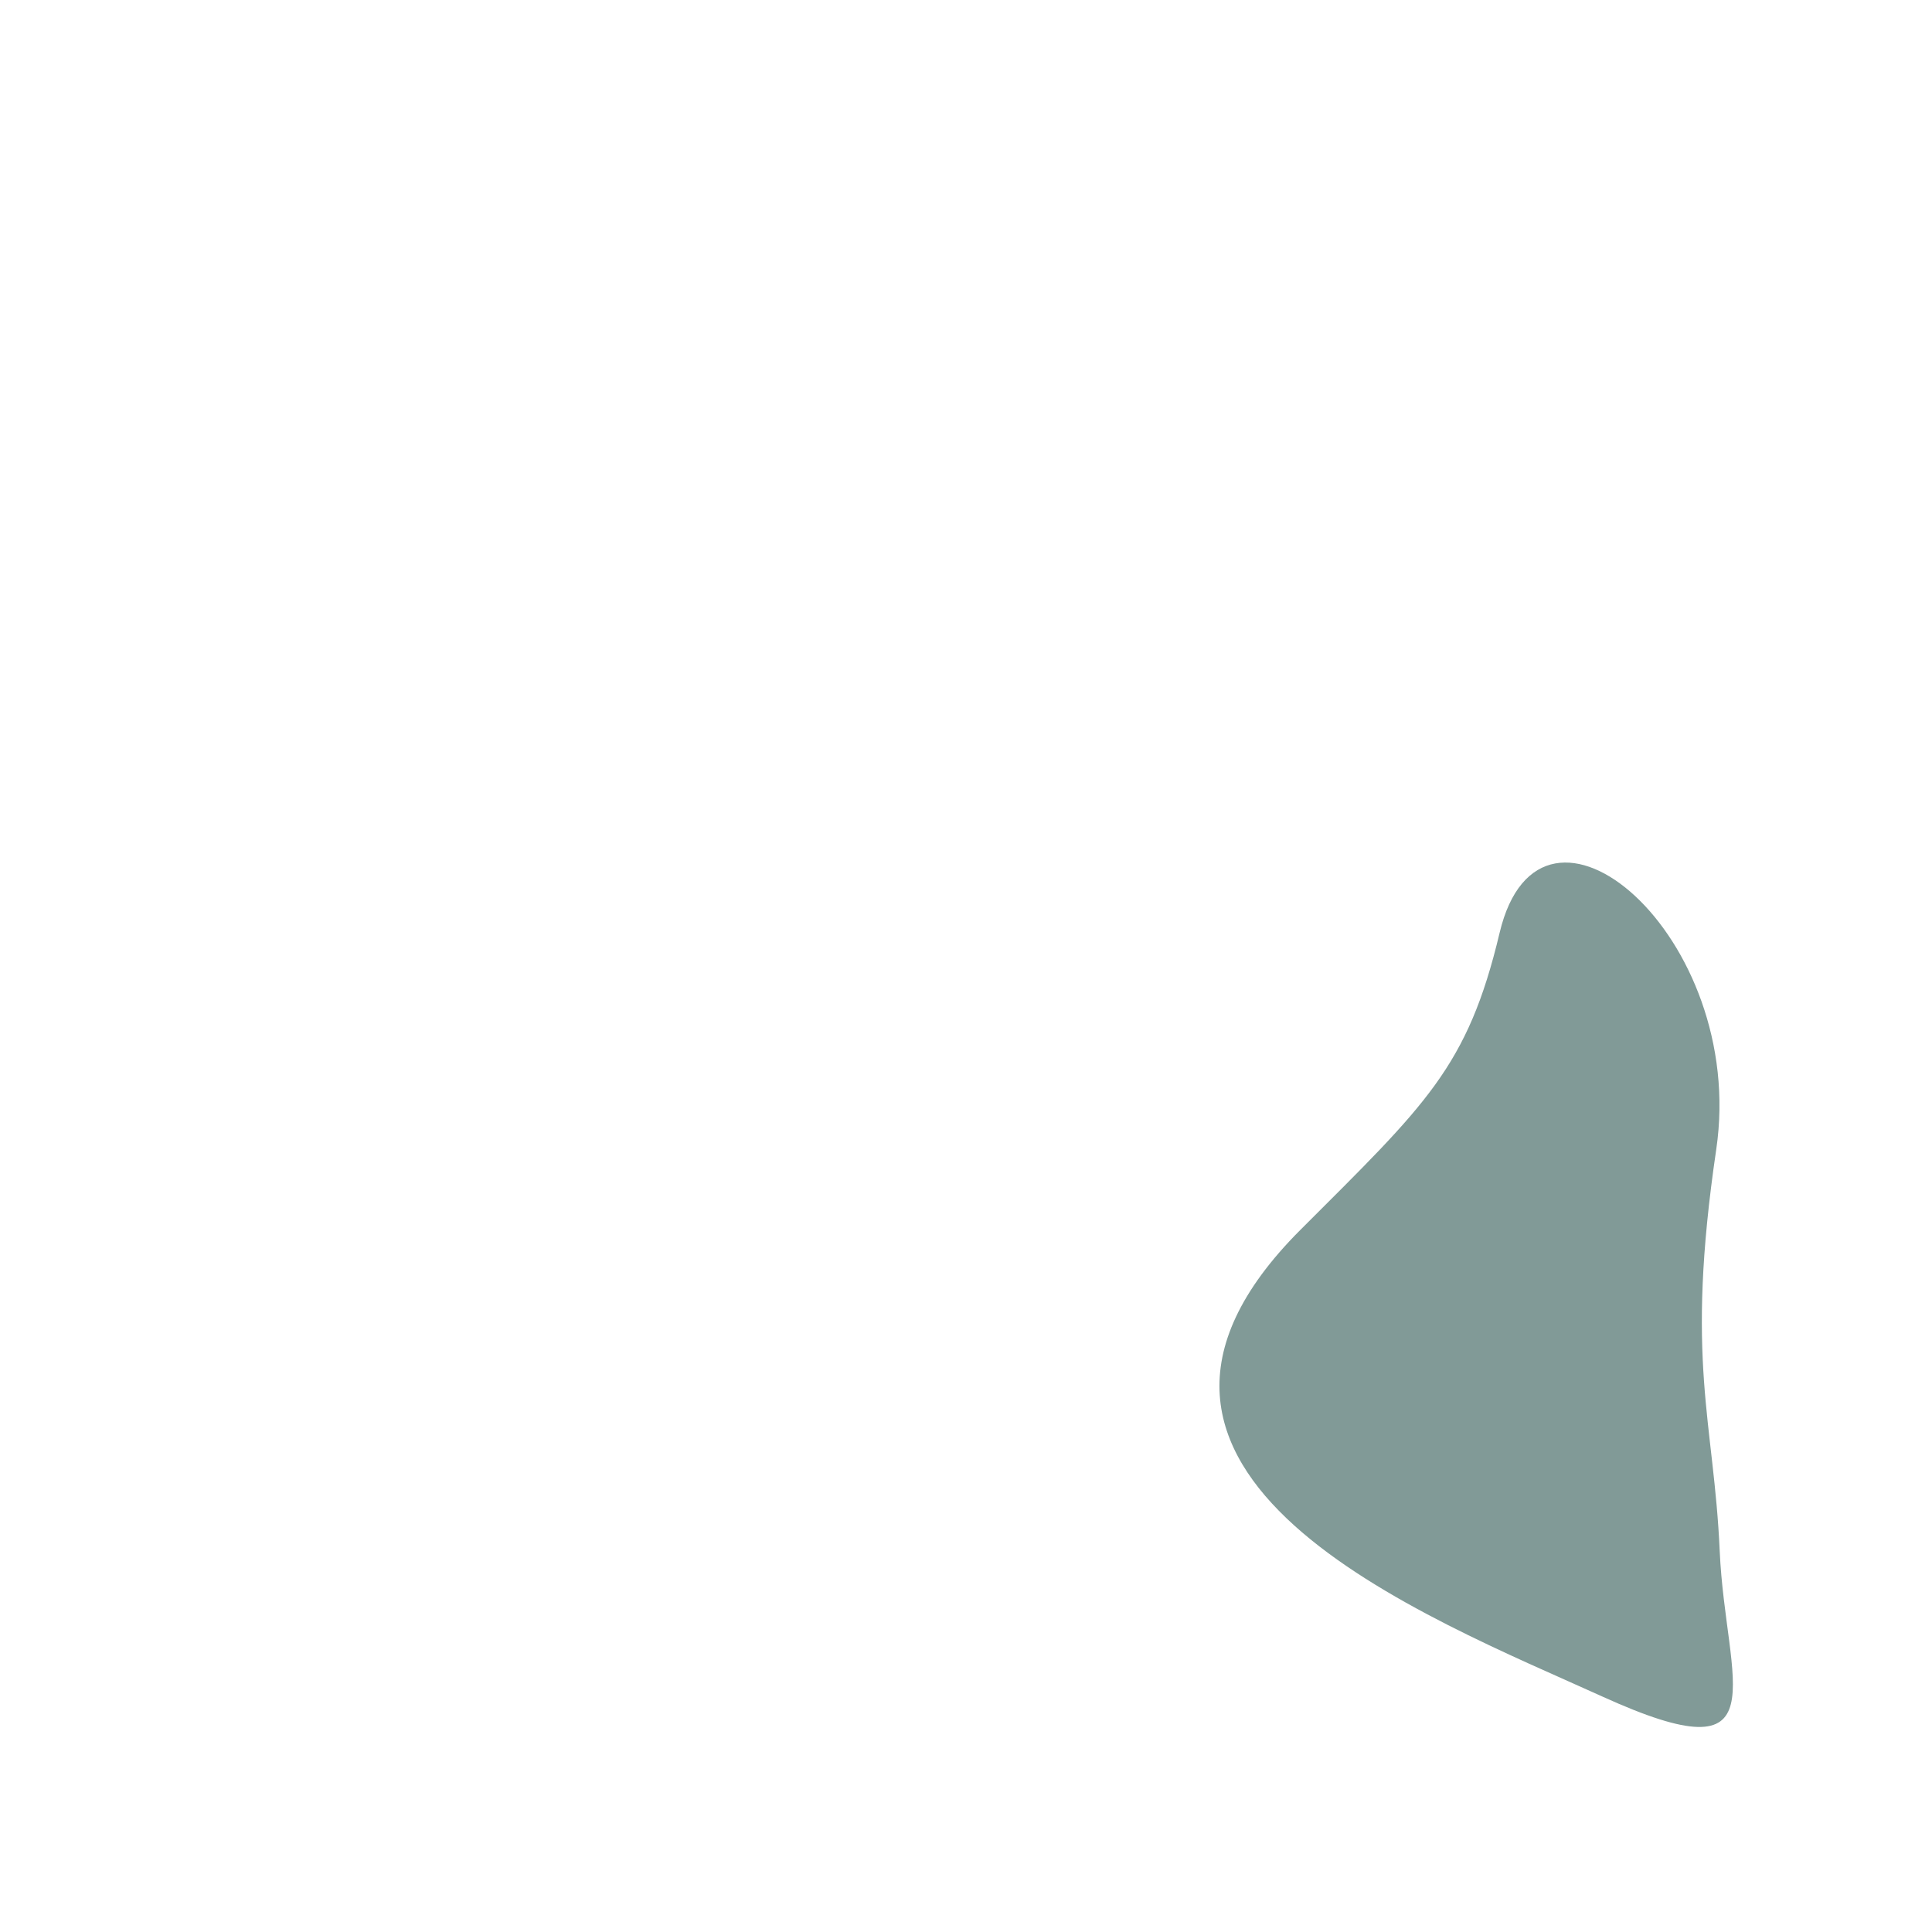 <?xml version="1.0" encoding="iso-8859-1"?>
<!-- Generator: Adobe Illustrator 19.1.0, SVG Export Plug-In . SVG Version: 6.00 Build 0)  -->
<!DOCTYPE svg PUBLIC "-//W3C//DTD SVG 1.1//EN" "http://www.w3.org/Graphics/SVG/1.1/DTD/svg11.dtd">
<svg version="1.1" xmlns="http://www.w3.org/2000/svg" xmlns:xlink="http://www.w3.org/1999/xlink" x="0px" y="0px"
	 viewBox="0 0 512 512" enable-background="new 0 0 512 512" xml:space="preserve">
<g id="Layer_4">
	<path fill="#819A97" d="M424.665,449.611c-46.241-21.006-144.958-58.762-80.039-123.691c33.231-33.22,44.291-42.969,52.785-78.706
		c10.941-46.031,65.746,0.925,57.41,57.411c-8.335,56.485-0.626,71.594,0.925,106.494
		C457.308,446.011,472.426,471.314,424.665,449.611"/>
</g>
<g id="Layer_1">
</g>
</svg>
